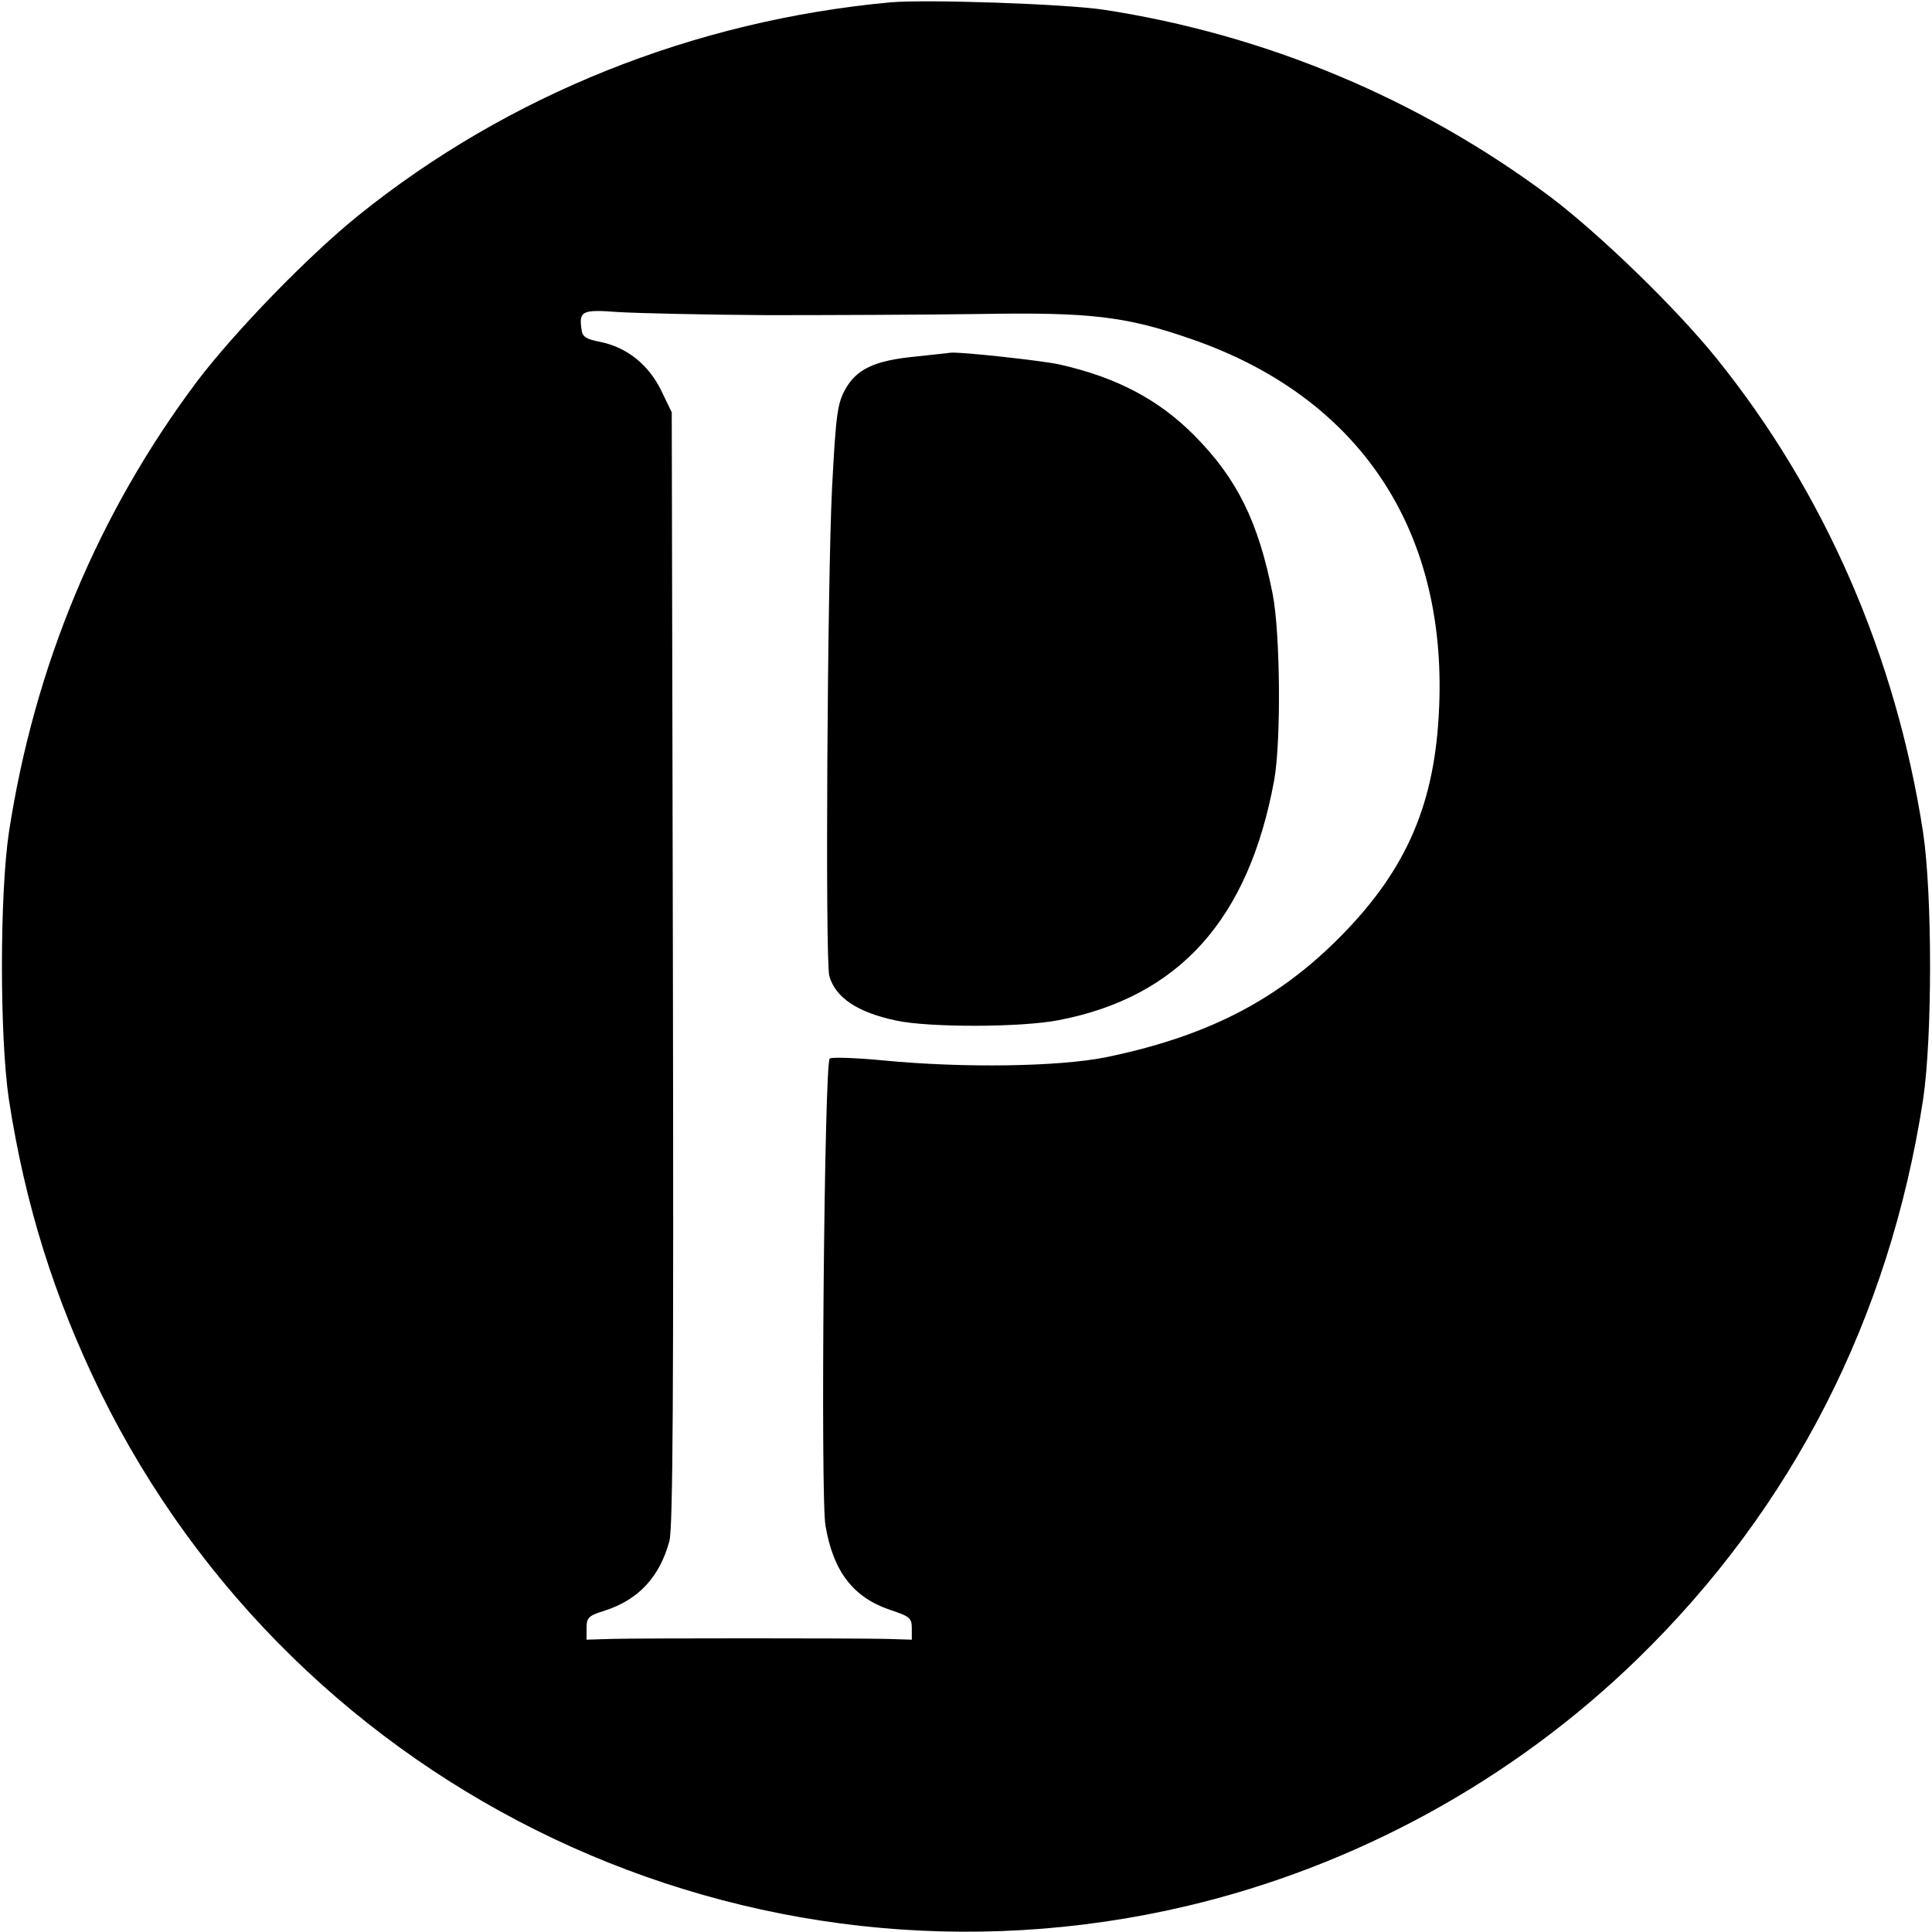 <?xml version="1.0" standalone="no"?>
<!DOCTYPE svg PUBLIC "-//W3C//DTD SVG 20010904//EN"
 "http://www.w3.org/TR/2001/REC-SVG-20010904/DTD/svg10.dtd">
<svg version="1.0" xmlns="http://www.w3.org/2000/svg"
 width="499pt" height="499pt" viewBox="0 0 499 499"
 preserveAspectRatio="xMidYMid meet">
<g transform="translate(0,499) scale(0.1,-0.1)"
fill="#000000" stroke="none">
<path d="M2300 4984 c-508 -47 -988 -239 -1375 -551 -129 -104 -319 -300 -416
-428 -255 -340 -420 -734 -486 -1165 -24 -161 -24 -529 0 -690 42 -272 117
-511 236 -755 511 -1041 1677 -1594 2806 -1328 436 103 841 324 1164 638 400
389 651 880 738 1445 24 161 24 529 0 690 -70 455 -254 878 -534 1225 -104
129 -300 319 -428 416 -338 253 -736 420 -1155 484 -101 15 -455 27 -550 19z
m-320 -808 c162 0 410 1 550 3 285 5 378 -6 545 -64 433 -149 662 -489 642
-952 -10 -247 -83 -417 -252 -589 -164 -167 -347 -261 -610 -315 -121 -24
-365 -28 -572 -8 -73 7 -136 9 -140 5 -14 -13 -24 -1133 -11 -1206 20 -119 72
-186 167 -218 51 -17 56 -21 56 -48 l0 -29 -65 2 c-90 2 -630 2 -710 0 l-65
-2 0 30 c0 27 5 32 47 45 87 28 142 87 167 180 9 34 11 381 9 1480 l-3 1435
-28 58 c-33 66 -88 110 -157 124 -36 7 -46 13 -48 32 -7 48 1 52 95 45 49 -3
221 -7 383 -8z"/>
<path d="M2364 4069 c-104 -10 -152 -32 -181 -85 -20 -36 -24 -64 -34 -255
-12 -242 -18 -1220 -7 -1260 16 -56 73 -94 173 -115 83 -18 321 -18 419 1 311
60 491 260 557 620 18 99 16 380 -4 481 -37 187 -92 298 -202 409 -93 94 -203
151 -350 184 -47 10 -258 33 -280 30 -5 -1 -46 -5 -91 -10z"/>
</g>
</svg>
